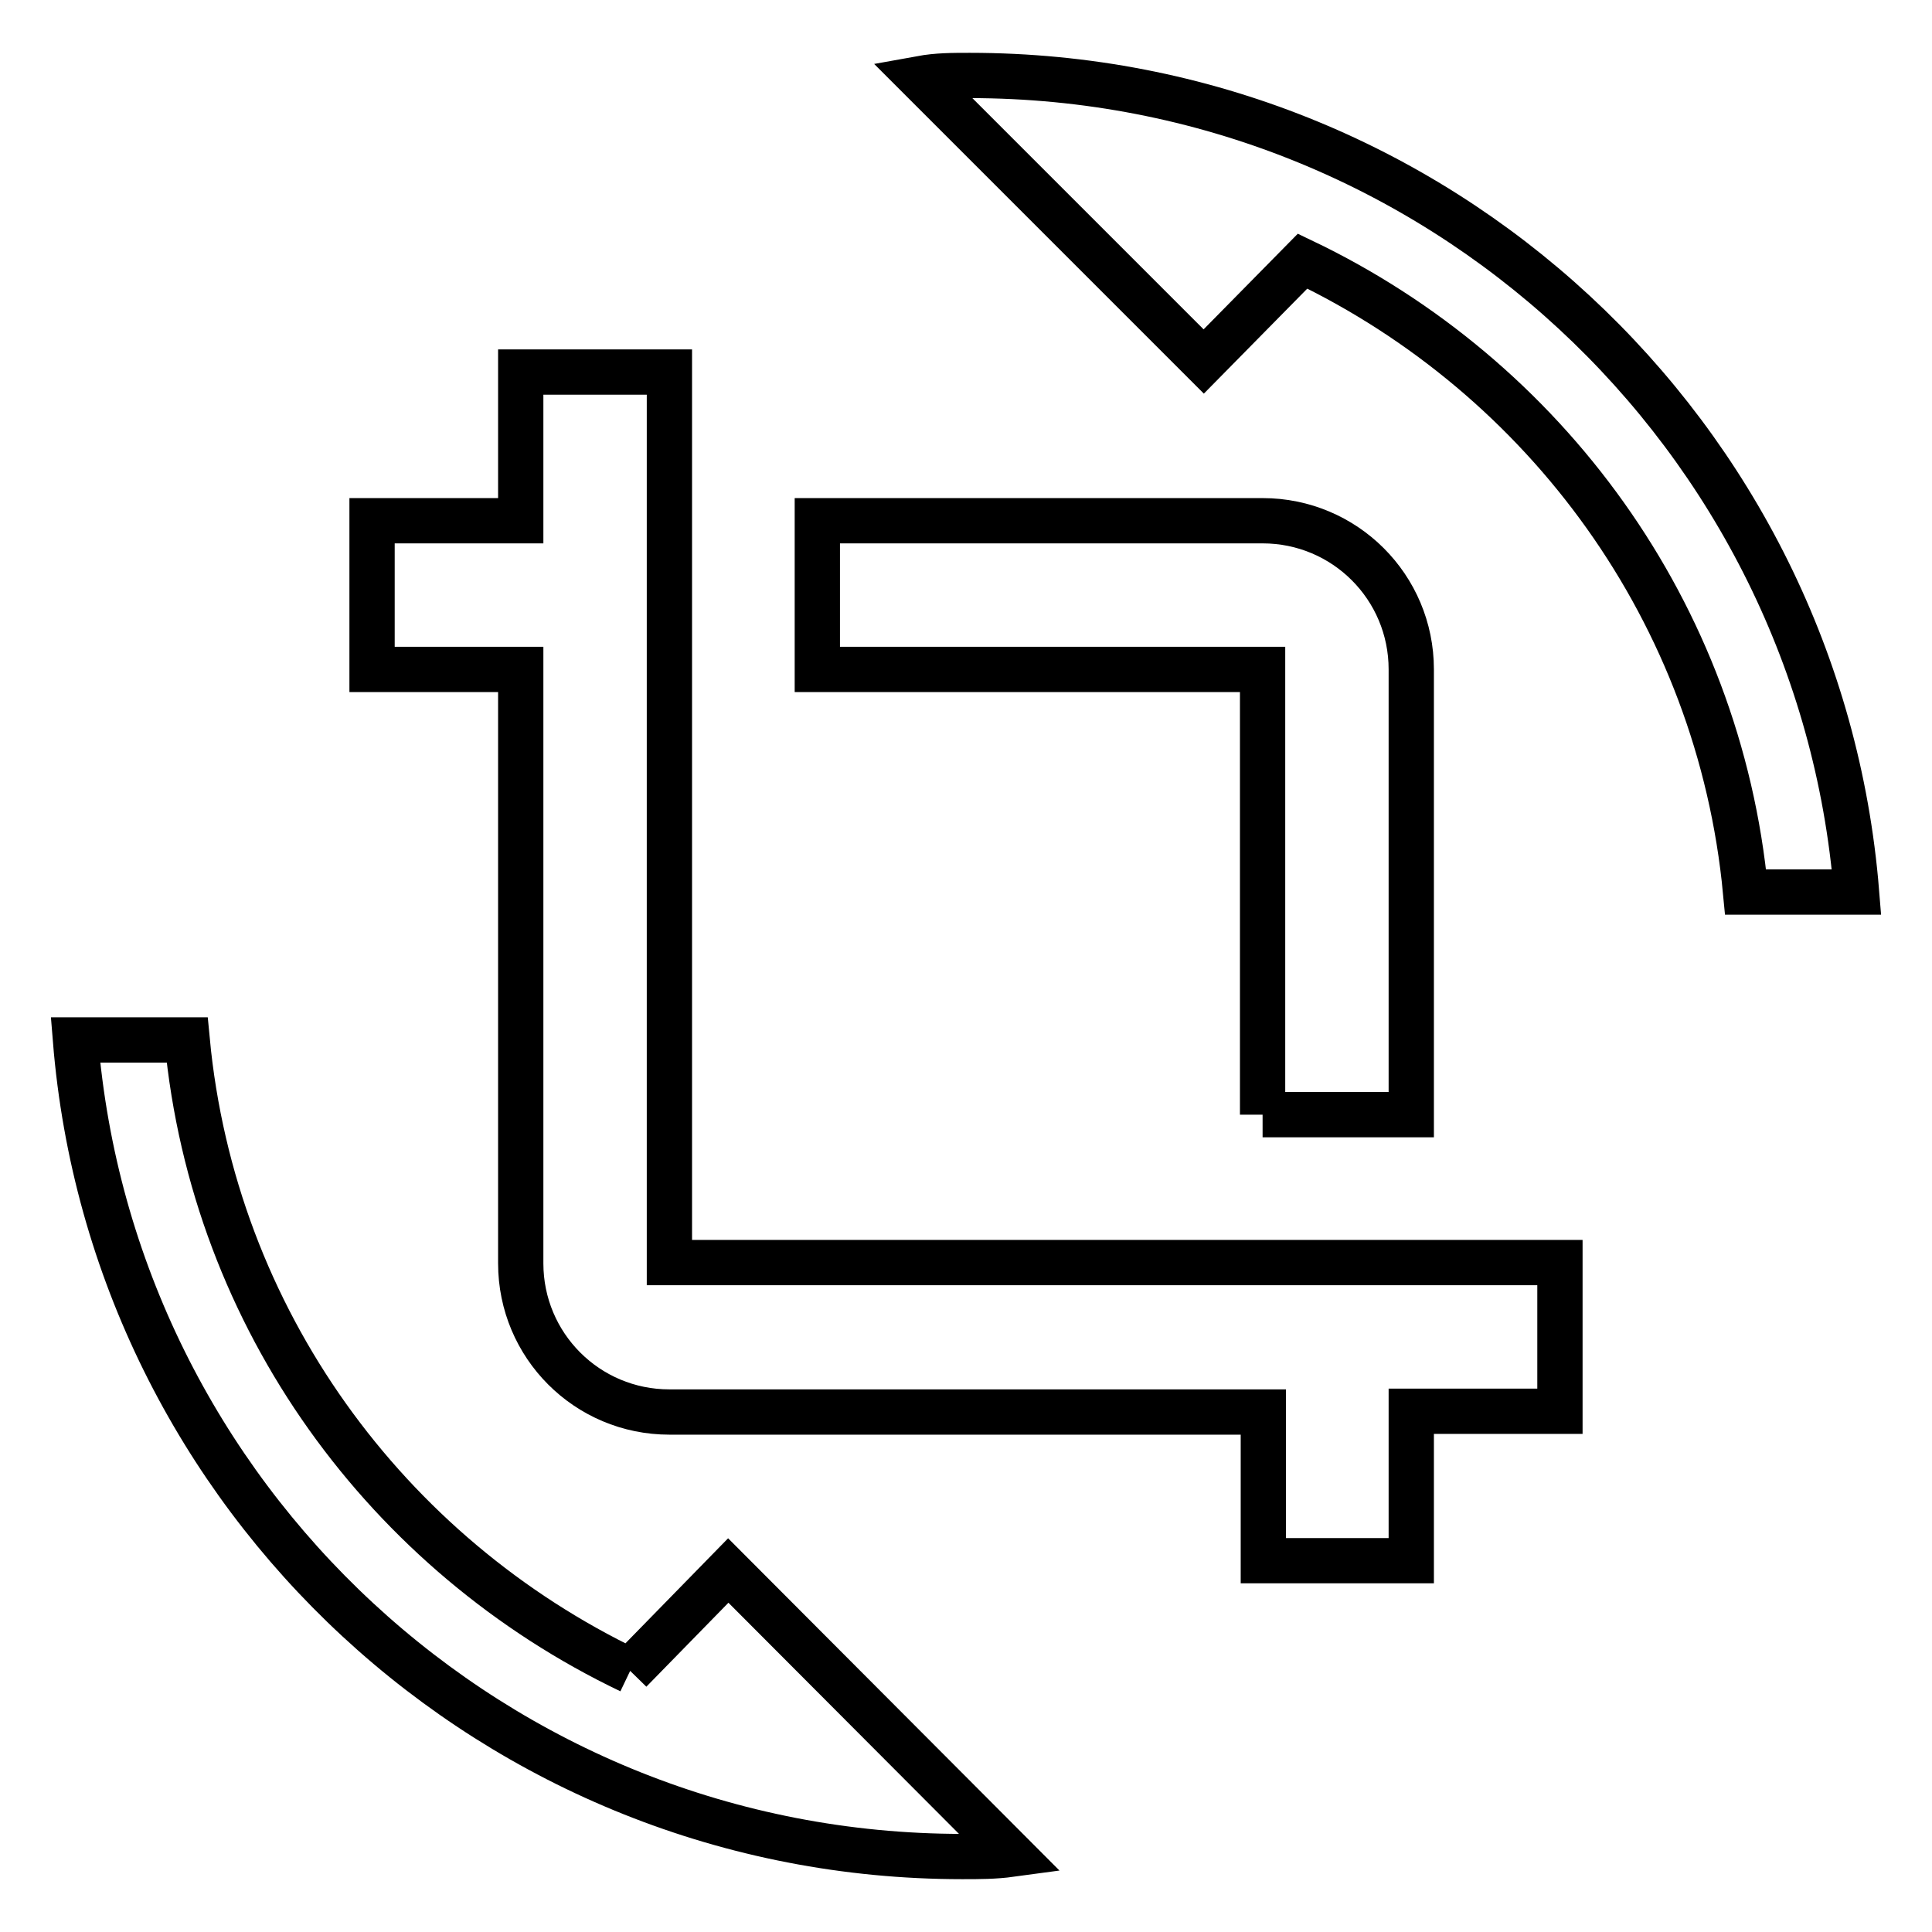 <?xml version="1.0" encoding="utf-8"?>
<!-- Svg Vector Icons : http://www.onlinewebfonts.com/icon -->
<!DOCTYPE svg PUBLIC "-//W3C//DTD SVG 1.1//EN" "http://www.w3.org/Graphics/SVG/1.1/DTD/svg11.dtd">
<svg version="1.1" xmlns="http://www.w3.org/2000/svg" xmlns:xlink="http://www.w3.org/1999/xlink" x="0px" y="0px" viewBox="0 0 256 256" enable-background="new 0 0 256 256" xml:space="preserve">
<g> <path stroke-width="6" fill-opacity="0" stroke="#000000"  d="M83.5,221.4c-32.2-15.4-55.2-46.6-58.7-83.6H10C14.9,198.4,65.7,246,127.5,246c2.3,0,4.3,0,6.5-0.3 l-37.5-37.6L83.5,221.4 M128.5,10c-2.3,0-4.3,0-6.5,0.4l37.5,37.5l13.1-13.3c32.2,15.4,55.2,46.6,58.7,83.6H246 C241.1,57.6,190.3,10,128.5,10 M167.3,147.7H187v-59c0-10.9-8.8-19.7-19.7-19.7h-59v19.7h59V147.7 M88.7,167.3v-118H69V69H49.3 v19.7H69v78.7c0,10.9,8.8,19.7,19.7,19.7h78.7v19.7H187V187h19.7v-19.7H88.7z"/></g>
</svg>